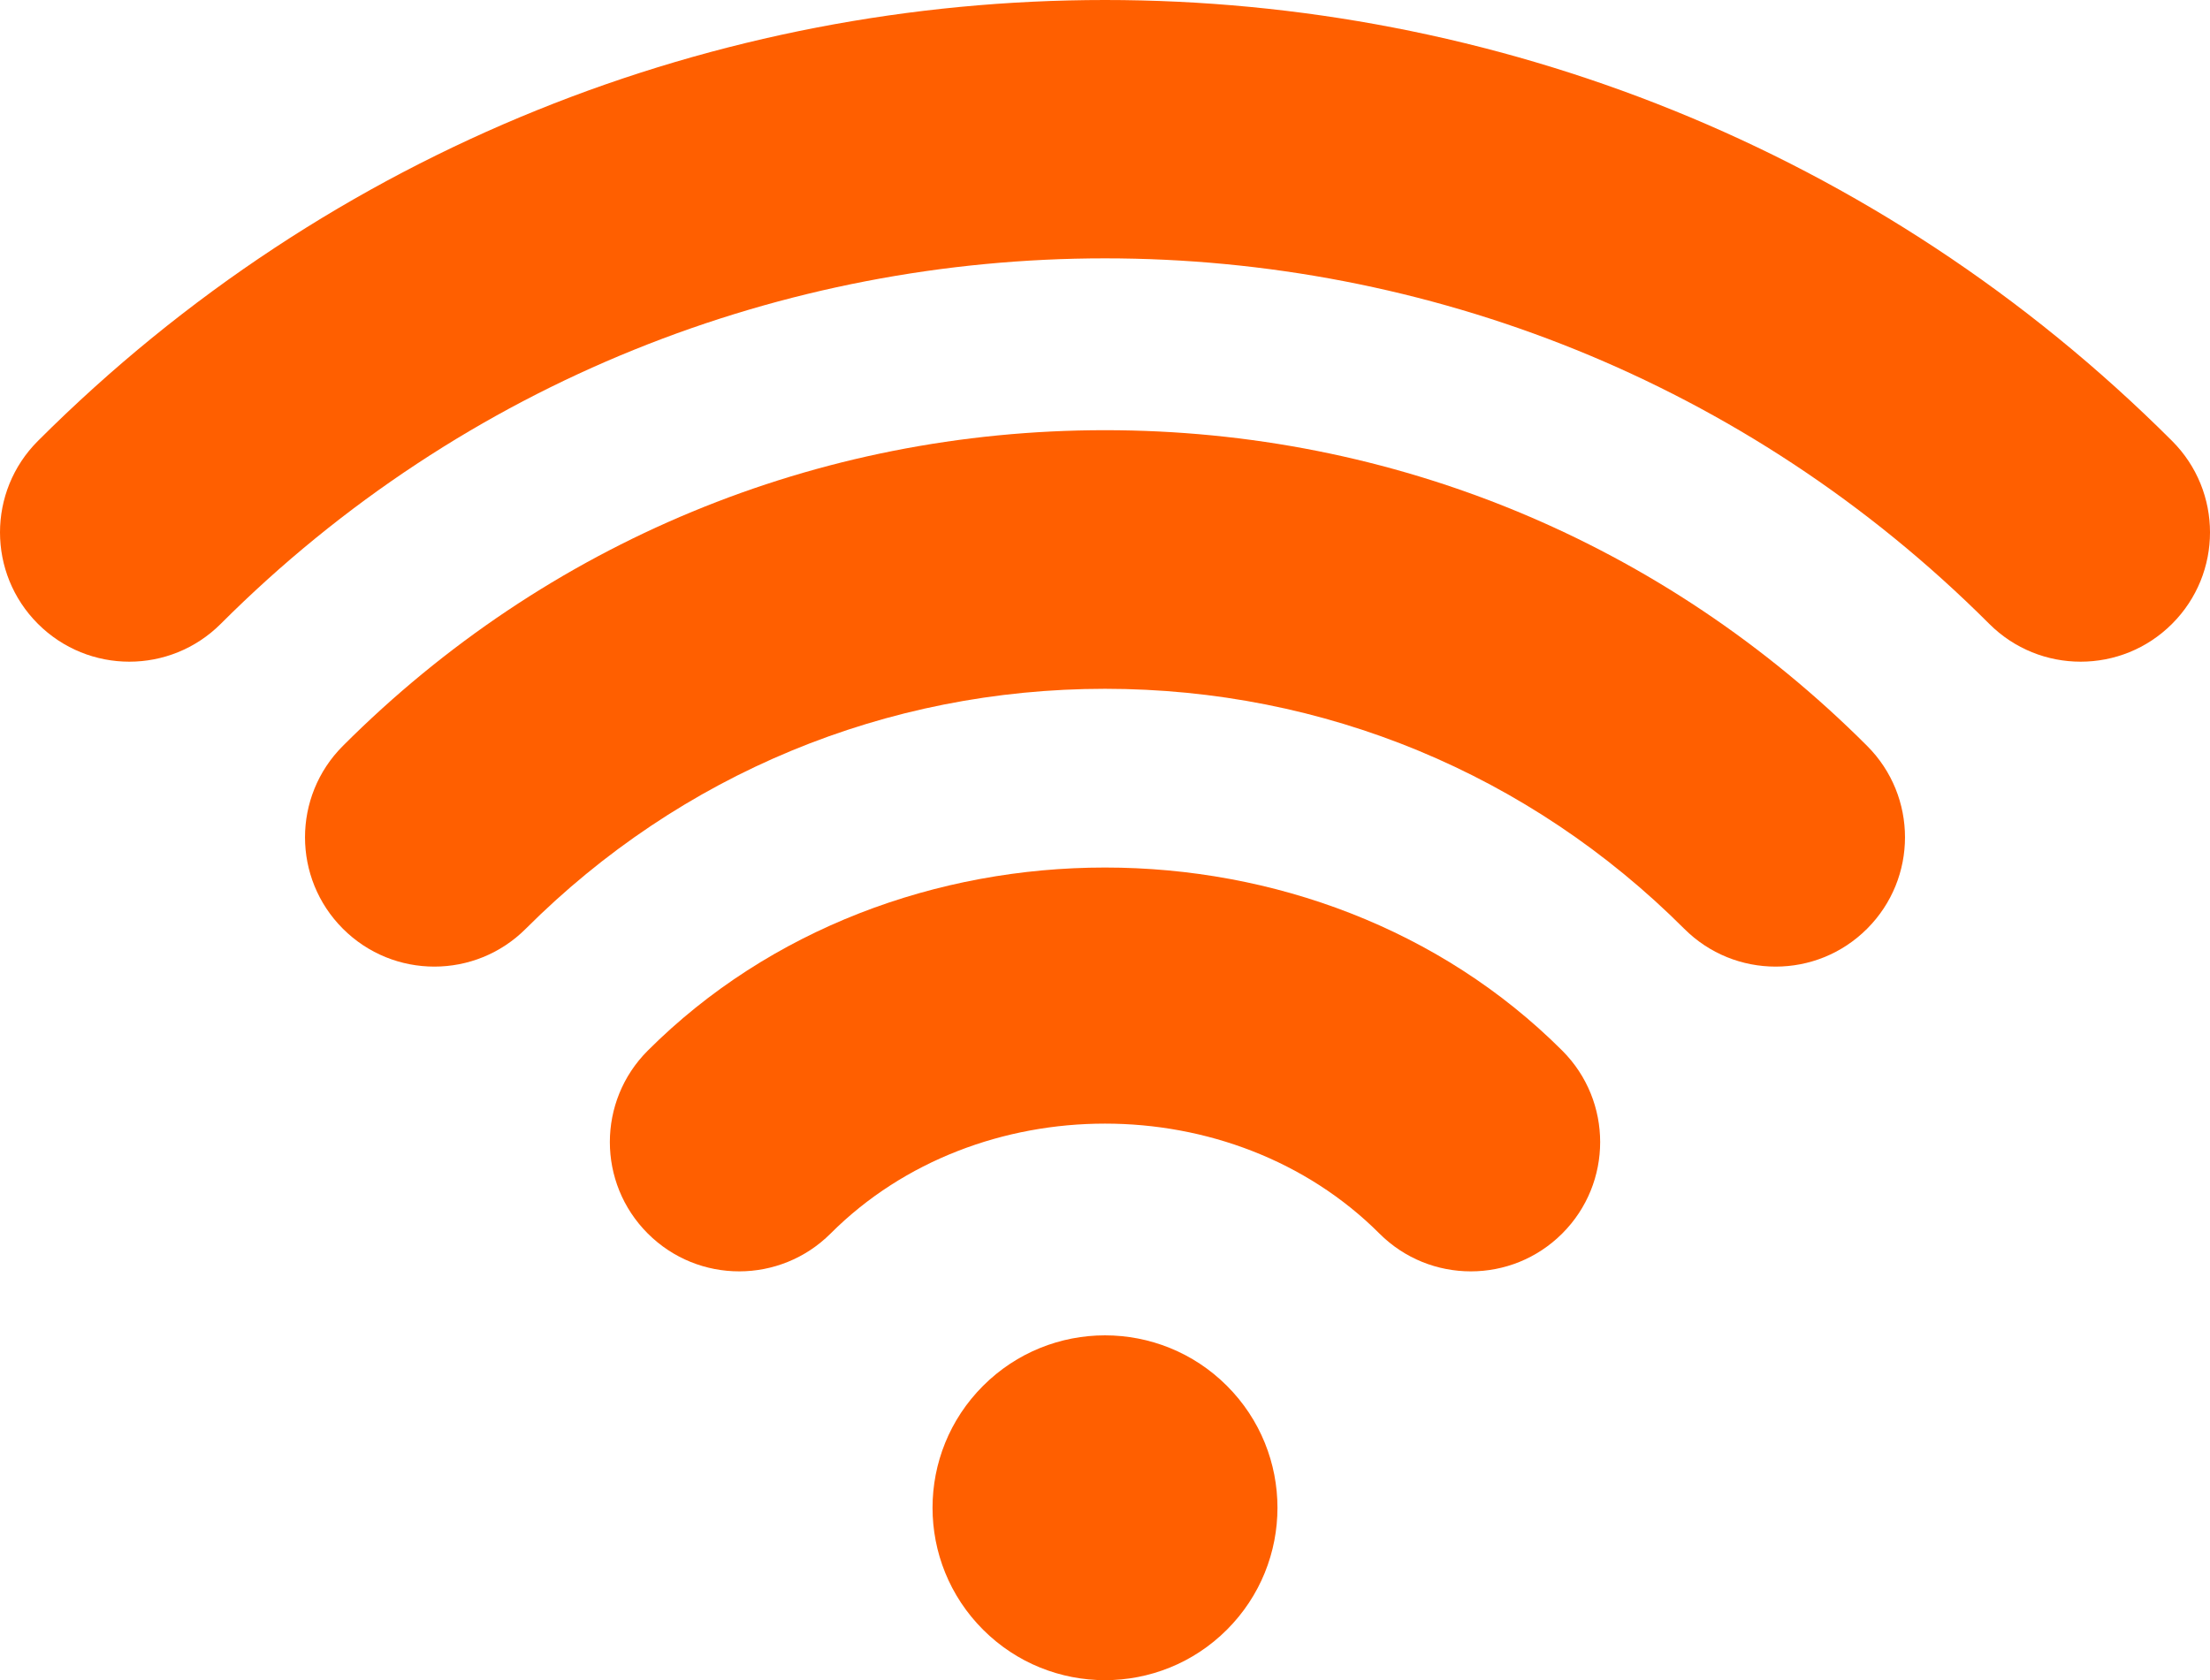 <?xml version="1.0" encoding="UTF-8"?>
<svg id="Layer_2" data-name="Layer 2" xmlns="http://www.w3.org/2000/svg" viewBox="0 0 2250 1711.07">
  <defs>
    <style>
      .cls-1 {
        fill: #ff5f00;
      }
    </style>
  </defs>
  <g id="_Ñëîé_1" data-name="Ñëîé 1">
    <g>
      <path class="cls-1" d="m659.47,1069.96c-51.44,51.44-51.44,134.77,0,186.21,51.61,51.61,134.95,51.27,186.21,0,149.18-149.18,409.47-149.18,558.64,0,25.72,25.72,59.33,38.58,93.11,38.58s67.39-12.86,93.11-38.58c51.44-51.44,51.44-134.77,0-186.21-248.63-248.63-682.44-248.63-931.07,0Z"/>
      <path class="cls-1" d="m1125,438.1c-293.21,0-568.76,114.2-775.89,321.5-51.44,51.44-51.44,134.77,0,186.21,51.44,51.44,134.77,51.44,186.21,0,157.58-157.58,366.94-244.34,589.68-244.34s432.1,86.76,589.68,244.34c25.72,25.72,59.33,38.58,93.11,38.58s67.39-12.86,93.11-38.58c51.44-51.44,51.44-134.77,0-186.21-207.13-207.3-482.68-321.5-775.89-321.5Z"/>
      <path class="cls-1" d="m2211.42,449.07C1612.31-149.69,637.69-149.69,38.58,449.07c-51.44,51.44-51.44,134.77,0,186.21,51.44,51.44,134.77,51.44,186.21,0,496.23-496.23,1304.18-496.23,1800.41,0,25.72,25.72,59.33,38.58,93.11,38.58s67.39-12.86,93.11-38.58c51.44-51.44,51.44-134.77,0-186.21Z"/>
      <path class="cls-1" d="m1000.85,1411.34c-68.58,68.57-68.58,179.74,0,248.31,68.57,68.57,179.74,68.57,248.31,0,68.58-68.57,68.58-179.74,0-248.31-68.57-68.58-179.74-68.58-248.31,0Z"/>
    </g>
  </g>
</svg>